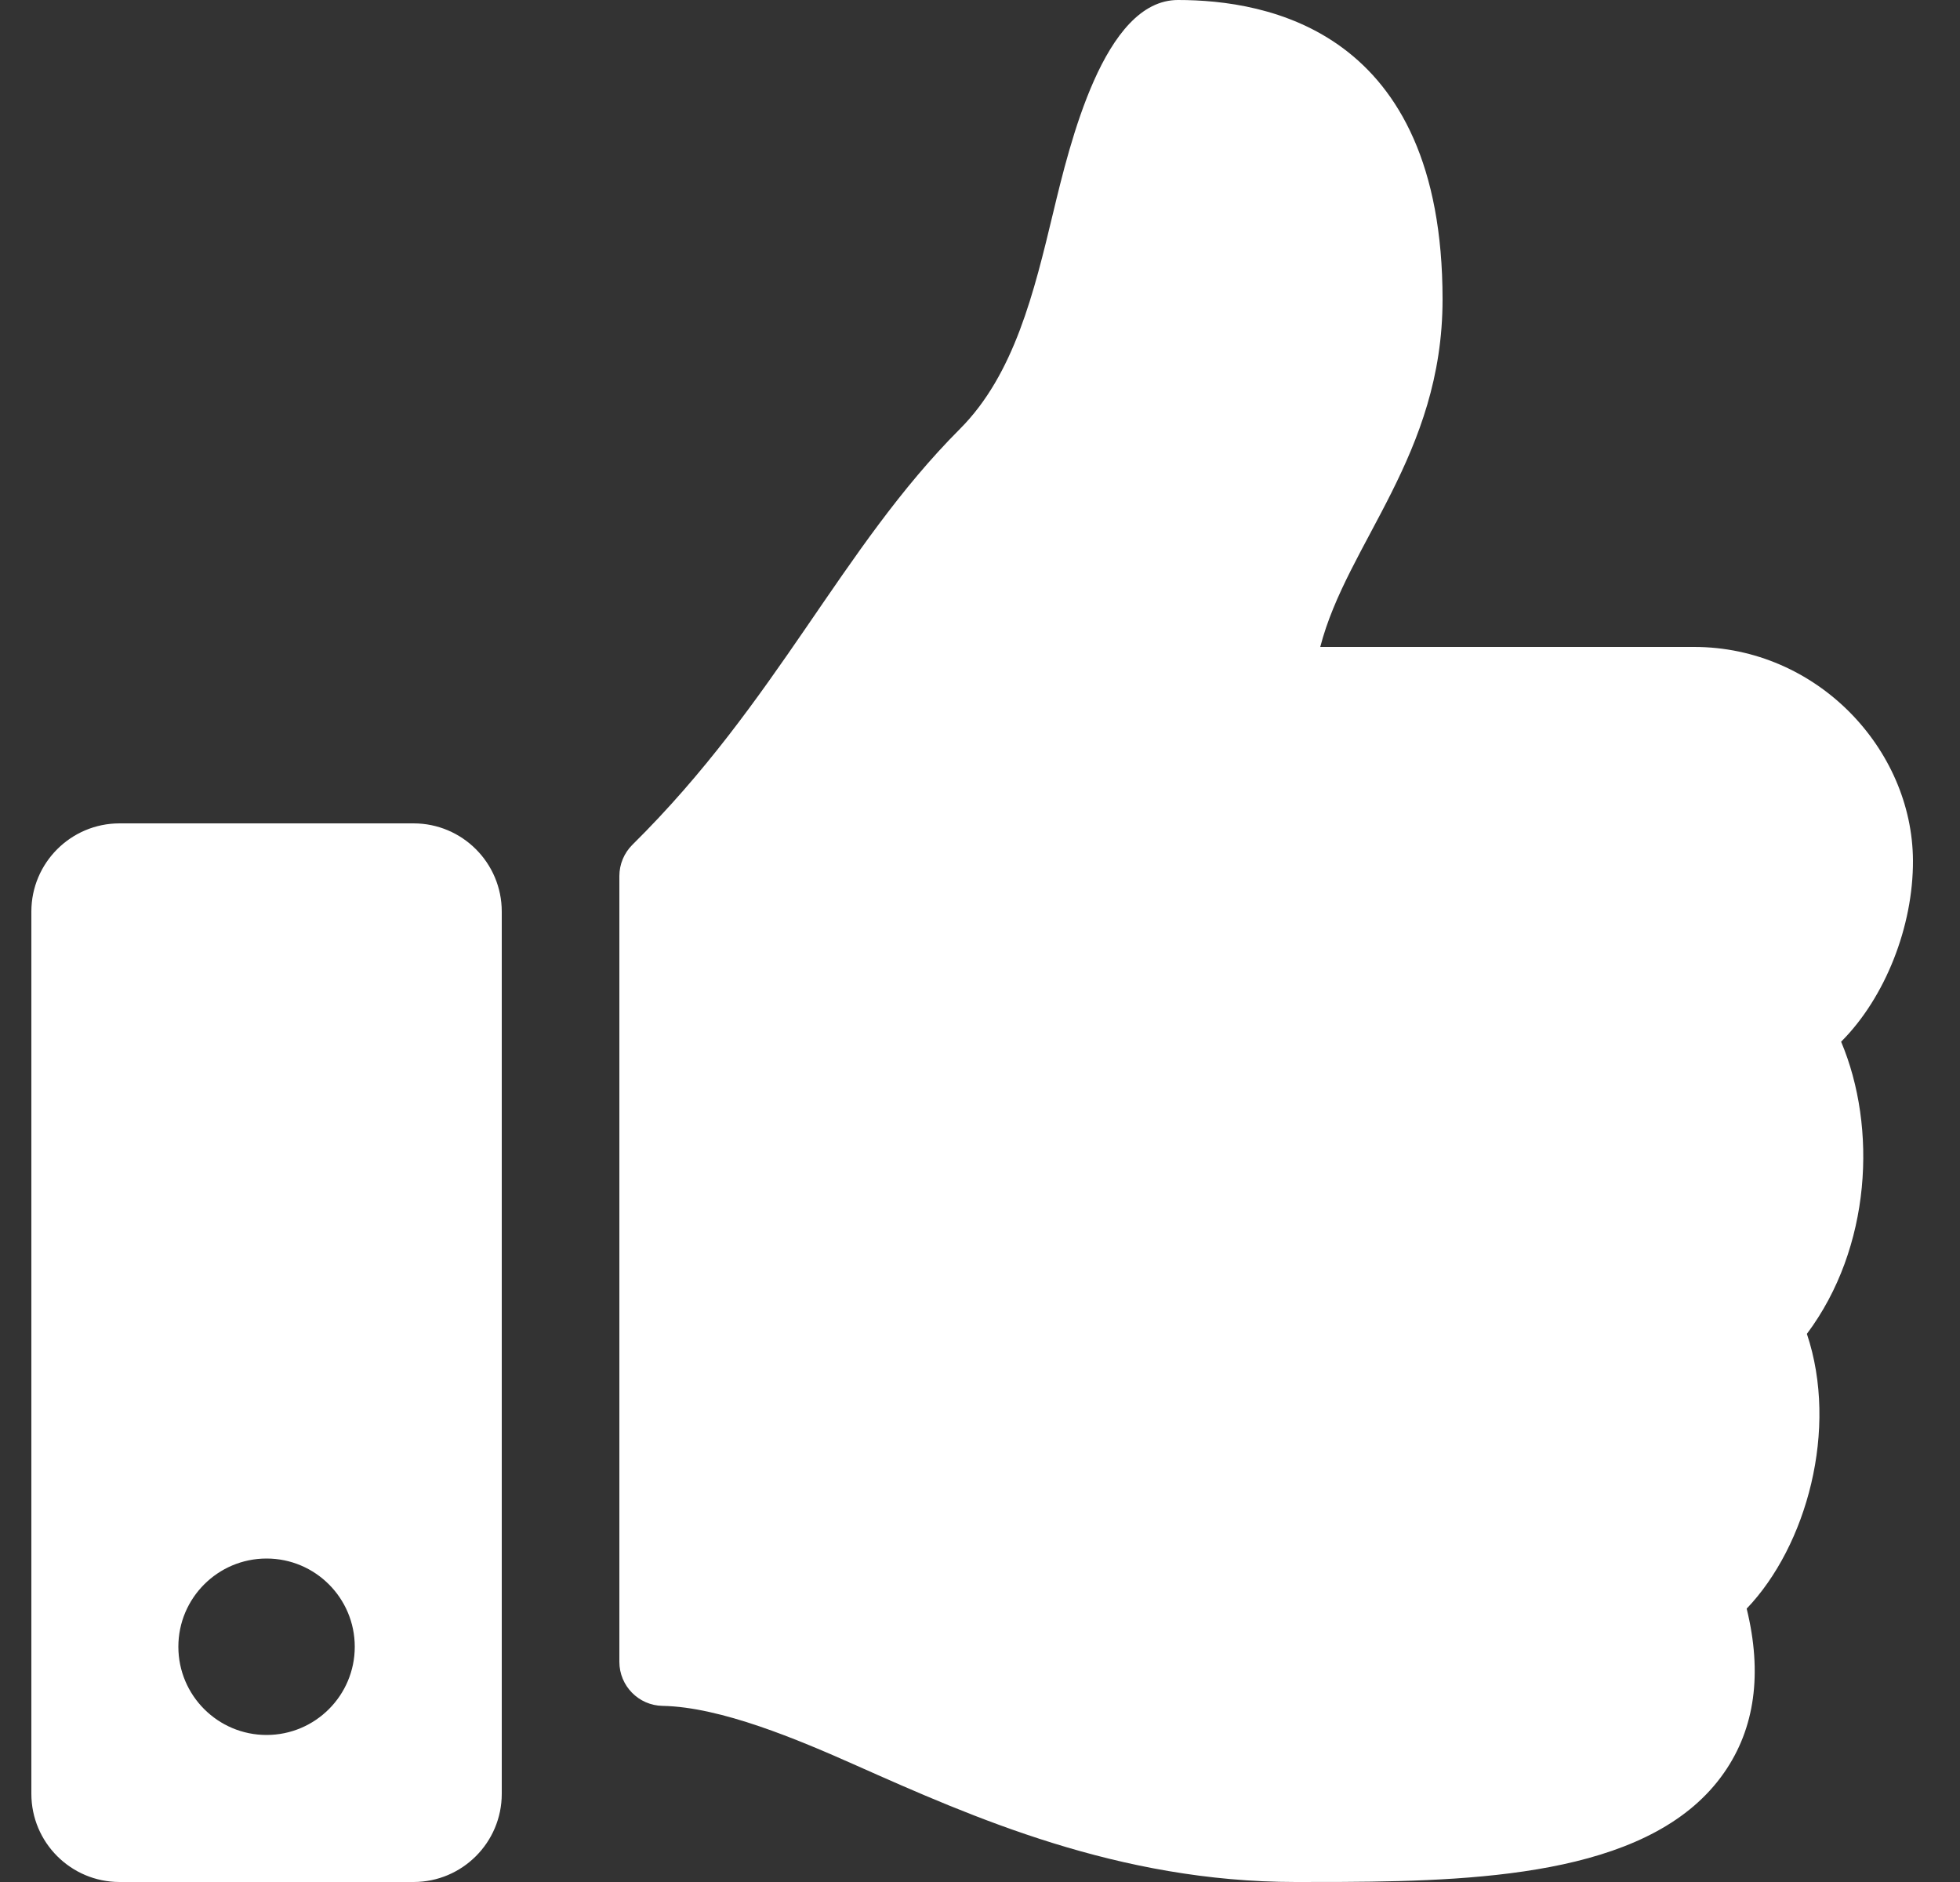 <?xml version="1.0" encoding="UTF-8"?>
<svg width="25px" height="24px" viewBox="0 0 25 24" version="1.1" xmlns="http://www.w3.org/2000/svg" xmlns:xlink="http://www.w3.org/1999/xlink">
    <rect x="0" y="0" width="25" height="24" fill="#333333" stroke="none"/>
    <!-- Generator: Sketch 62 (91390) - https://sketch.com -->
    <title></title>
    <desc>Created with Sketch.</desc>
    <g id="Page-1" stroke="none" stroke-width="1" fill="none" fill-rule="evenodd">
        <g id="Desktop-HD-Copy-8" transform="translate(-978, -3928)" fill="#FFFFFF" fill-rule="nonzero">
            <g id="Group-42" transform="translate(0, 3605)">
                <g id="Group-43" transform="translate(261, 255)">
                    <g id="Group-32" transform="translate(500, 0)">
                        <g id="Group-13" transform="translate(40, 40)">
                            <g id="Group-30">
                                <g id="Group-38" transform="translate(150, 0)">
                                    <path d="M48.991,50.606 C49.385,50.041 49.481,49.339 49.279,48.514 C50.044,47.715 50.454,46.224 50.047,45.01 C50.87,43.911 50.945,42.379 50.484,41.285 L50.489,41.279 C51.046,40.719 51.404,39.814 51.4,38.973 C51.393,37.551 50.174,36.25 48.608,36.25 L43.84,36.25 C44.183,34.922 45.4,33.806 45.4,31.818 C45.4,28.375 43.15,28 42.025,28 C41.079,28 40.643,29.842 40.434,30.709 C40.19,31.725 39.938,32.775 39.244,33.47 C37.722,34.995 36.924,36.937 35.067,38.772 C34.96,38.878 34.9,39.022 34.9,39.172 L34.9,49.192 C34.9,49.499 35.146,49.749 35.452,49.754 C36.194,49.768 37.172,50.18 37.92,50.513 C39.409,51.175 41.261,51.999 43.525,52 L44.126,51.999 C46.02,51.989 48.108,51.875 48.991,50.606 Z M32.275,52 C32.896,52 33.4,51.496 33.4,50.875 L33.4,39.625 C33.4,39.004 32.896,38.5 32.275,38.5 L28.525,38.5 C27.904,38.5 27.4,39.004 27.4,39.625 L27.4,50.875 C27.4,51.496 27.904,52 28.525,52 L32.275,52 Z M30.4,50.125 C29.779,50.125 29.275,49.621 29.275,49 C29.275,48.379 29.779,47.875 30.4,47.875 C31.021,47.875 31.525,48.379 31.525,49 C31.525,49.621 31.021,50.125 30.4,50.125 Z" id=""></path>
                                </g>
                            </g>
                        </g>
                    </g>
                </g>
            </g>
        </g>
    </g>
</svg>
